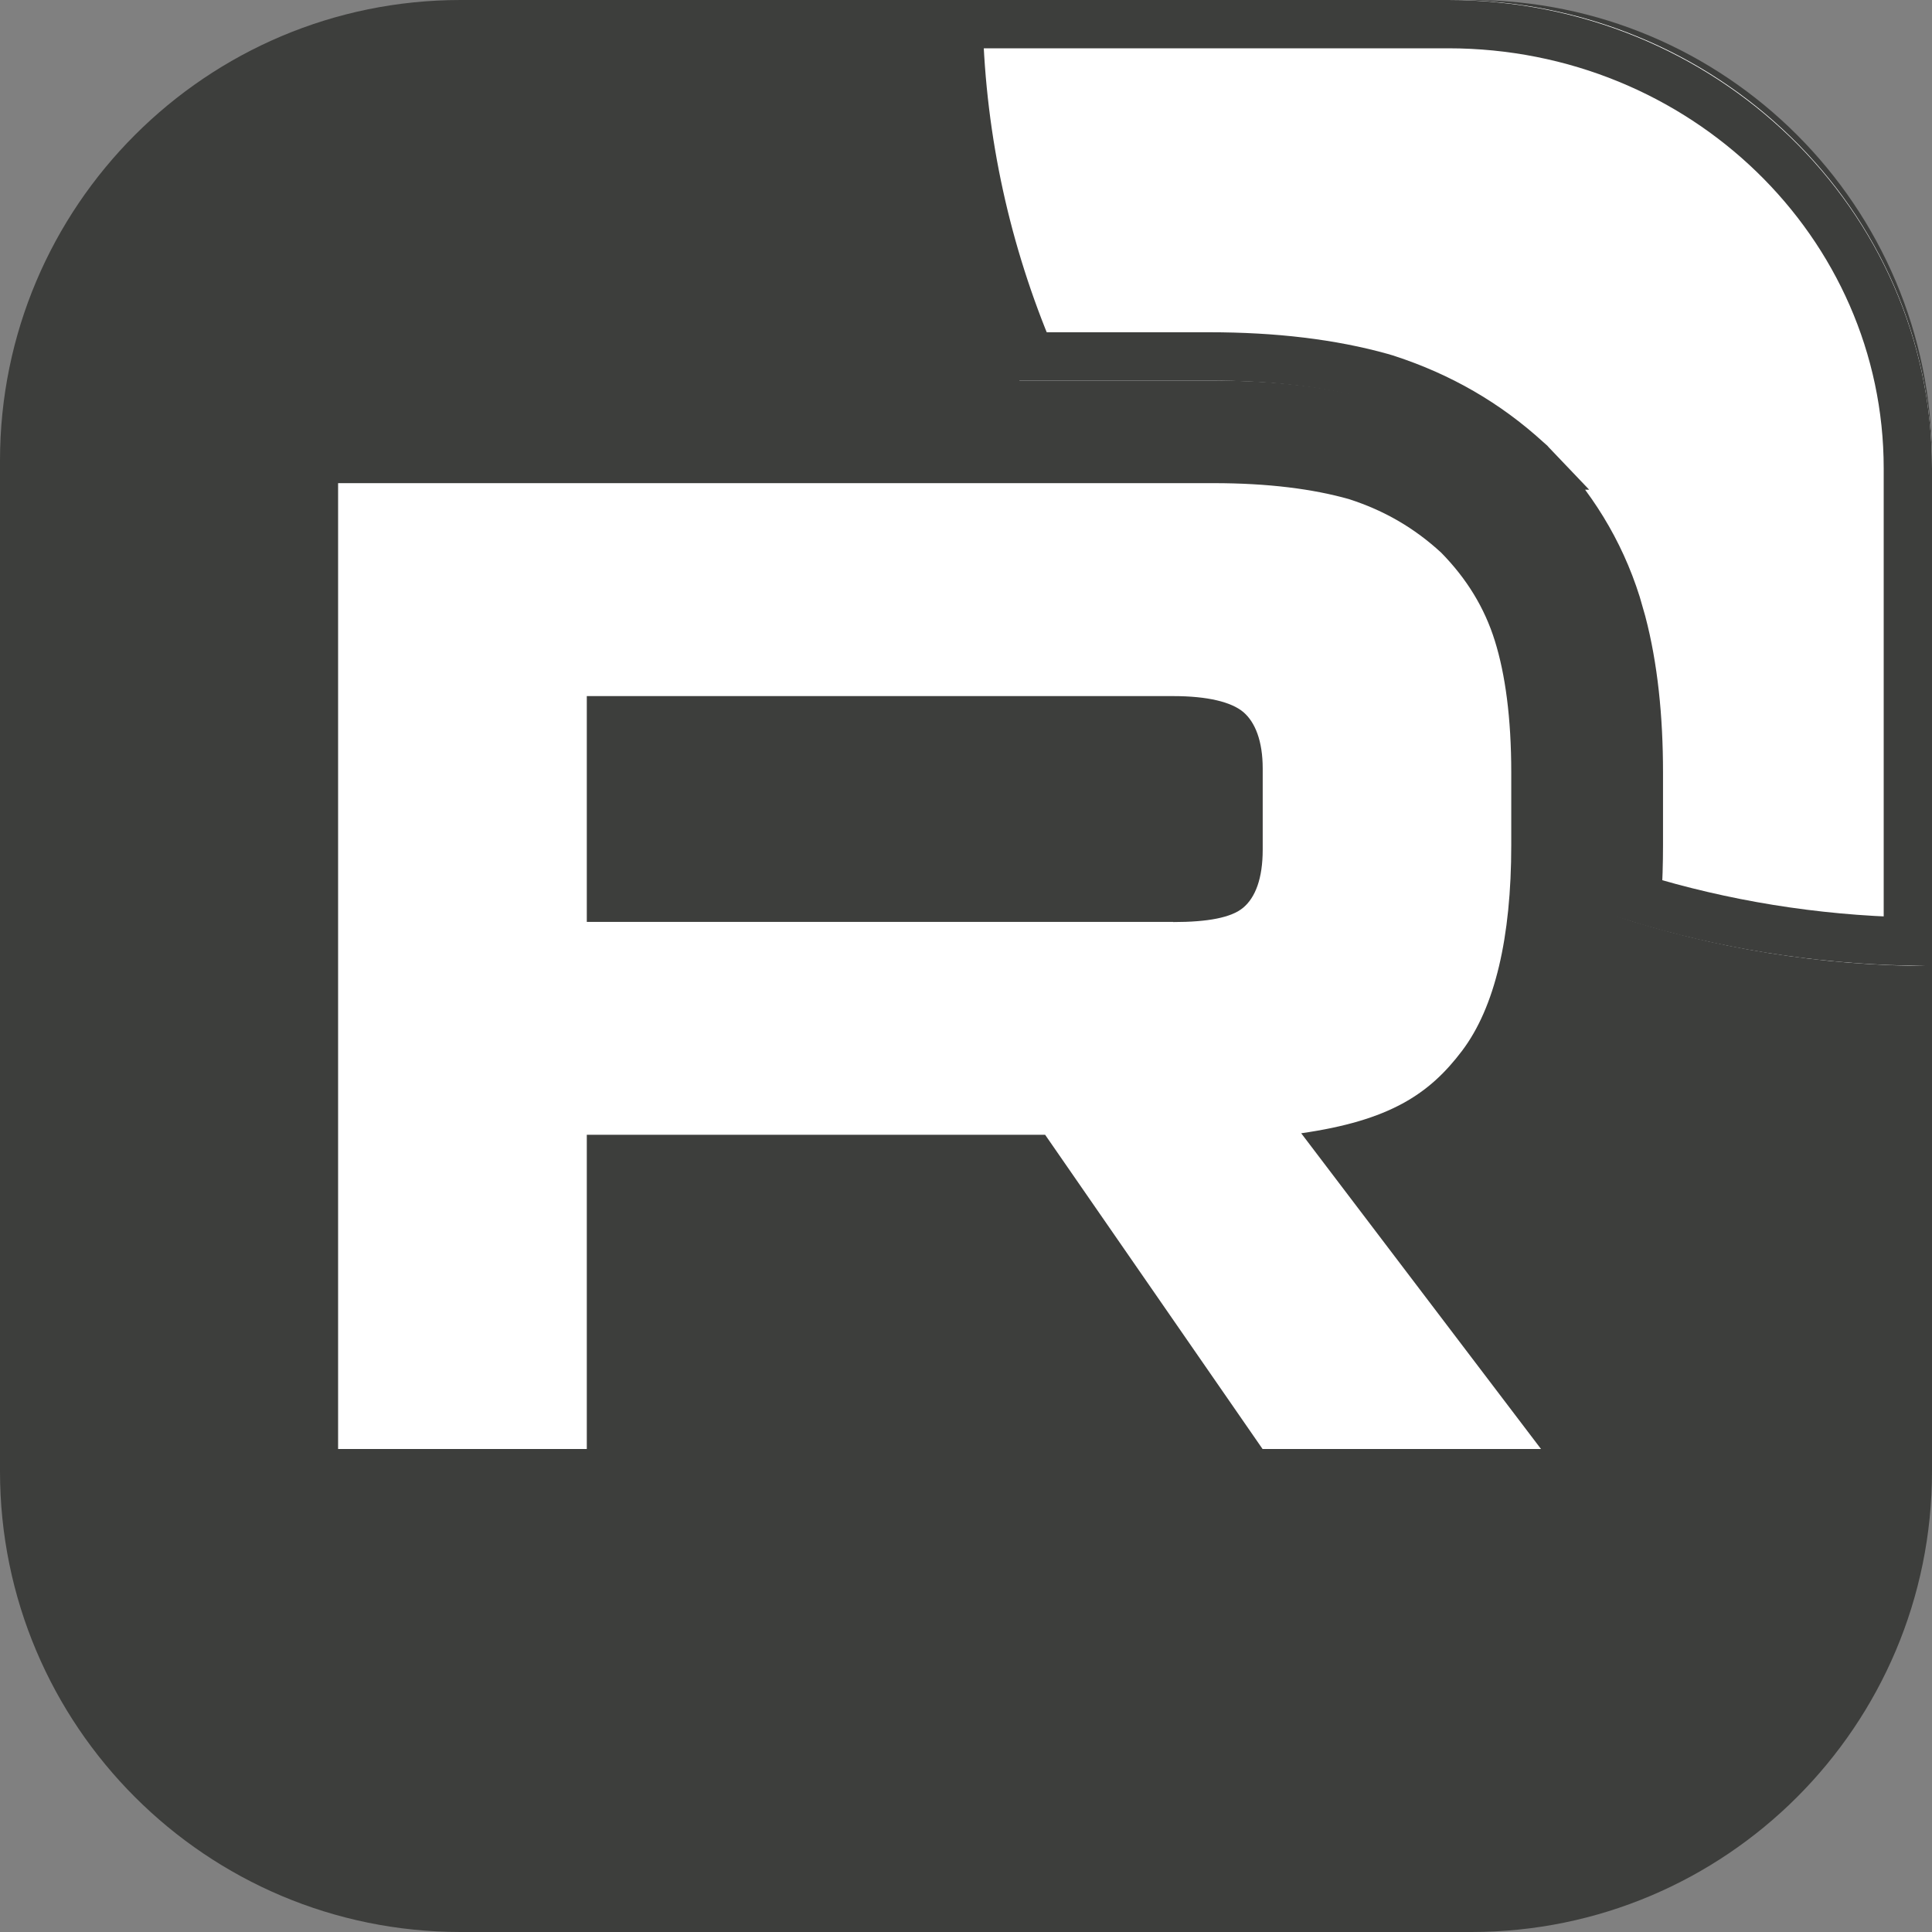 <svg width="40" height="40" viewBox="0 0 40 40" fill="none" xmlns="http://www.w3.org/2000/svg">
<rect x="0" y="0" width="40" height="40" fill="#808080" stroke="none"/>
<path d="M30.462 0H9.538C4.271 0 0 4.271 0 9.538V30.462C0 35.73 4.271 40 9.538 40H30.462C35.73 40 40 35.73 40 30.462V9.538C40 4.271 35.73 0 30.462 0Z" fill="#3D3E3C"/>
<path d="M25.122 10.003C26.261 10.003 27.186 10.124 27.927 10.333C28.668 10.572 29.284 10.933 29.838 11.442C30.364 11.978 30.735 12.579 30.95 13.27C31.164 13.957 31.289 14.857 31.289 15.997V17.497C31.289 19.415 30.95 20.855 30.271 21.755C29.592 22.654 28.77 23.2 26.94 23.463L31.905 30H26.14L21.638 23.494H12.149V30H7V10.003H25.122ZM30.038 0C35.54 0 40 4.342 40 9.697V20C37.693 20 35.474 19.631 33.404 18.949C33.447 18.473 33.466 17.988 33.466 17.497V15.997C33.466 14.725 33.329 13.6 33.03 12.652C32.709 11.627 32.158 10.743 31.418 9.982L31.377 9.94L31.334 9.9C30.546 9.176 29.652 8.657 28.616 8.318L28.575 8.306L28.535 8.294C27.548 8.015 26.408 7.879 25.119 7.879H21.107C20.043 5.461 19.451 2.799 19.451 0H30.038ZM12.149 14.412V19.087H24.291V19.09C25 19.09 25.495 19 25.741 18.791C25.99 18.581 26.143 18.191 26.143 17.59V15.912C26.143 15.342 25.987 14.951 25.741 14.742C25.492 14.533 25 14.412 24.291 14.412H12.149Z" fill="white"/>
<path d="M29.984 0.5C35.255 0.5 39.5 4.633 39.5 9.697V19.492C37.551 19.446 35.67 19.135 33.897 18.592C33.92 18.23 33.931 17.864 33.931 17.497V15.997C33.931 14.855 33.823 13.809 33.581 12.888L33.47 12.501C33.123 11.399 32.527 10.449 31.734 9.639H31.735L31.694 9.596L31.68 9.58L31.663 9.565L31.619 9.526C30.774 8.755 29.815 8.203 28.71 7.843L28.703 7.841L28.695 7.838L28.654 7.826H28.653L28.616 7.814L28.608 7.812C27.562 7.519 26.369 7.379 25.04 7.379H21.336C20.436 5.249 19.911 2.931 19.848 0.5H29.984Z" fill="white" stroke="#3D3E3C"/>
</svg>
